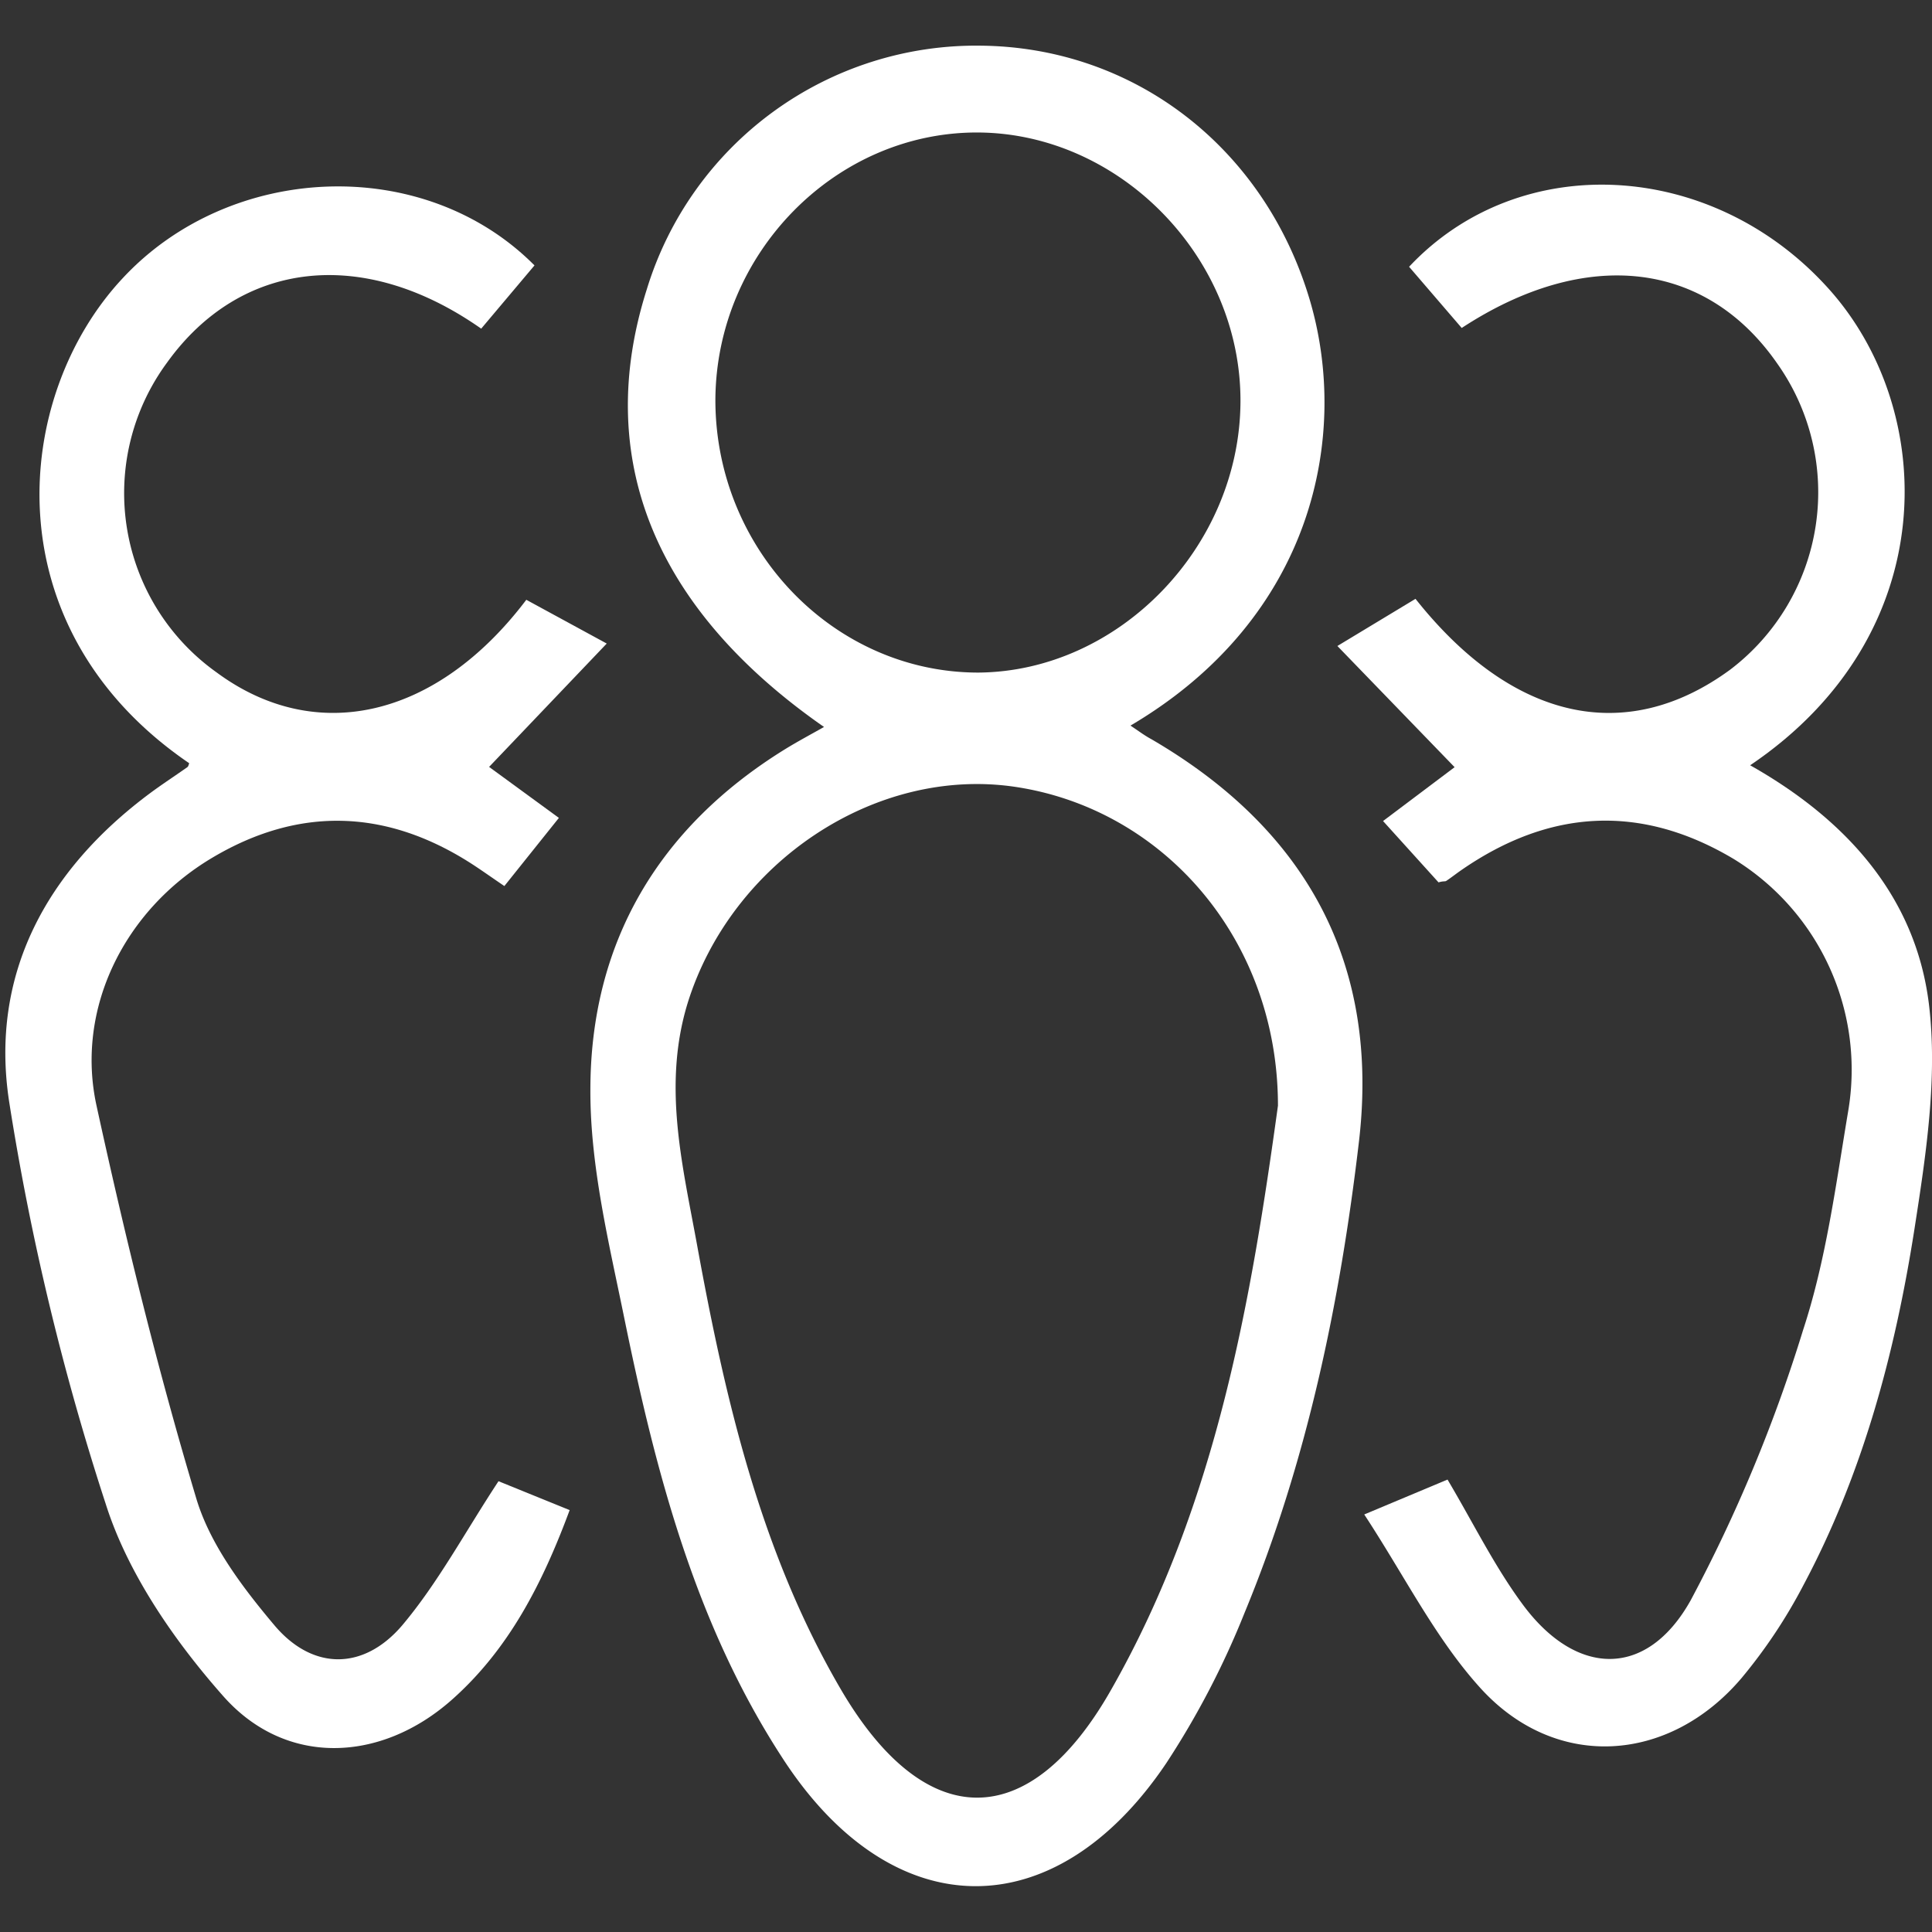 <svg id="Layer_1" data-name="Layer 1" xmlns="http://www.w3.org/2000/svg" viewBox="0 0 141.73 141.73"><rect x="0" y="0" width="141.73" height="141.73" fill="#333333" stroke="none"/><defs><style>.cls-1{fill:#fff;}</style></defs><path class="cls-1" d="M60.45,53.33c-12.5-8.7-16.93-19.76-13-32.11A25.26,25.26,0,0,1,71.9,3.35c11.32.09,20.87,7.5,24.18,18.64,2.94,9.91.32,23.3-13.15,31.24.58.38,1,.71,1.54,1,11.35,6.61,16.76,16.44,15.22,29.53-1.39,11.83-3.82,23.51-8.4,34.58a62,62,0,0,1-5.73,11c-8.22,12.21-20.18,12-28.19-.42C51,119.12,48.11,108,45.81,96.76c-1.13-5.55-2.52-11.2-2.5-16.81,0-10.8,5-19.26,14.3-25C58.52,54.39,59.46,53.89,60.45,53.33Zm33.3,27.78c0-12.22-8.42-21.78-19.3-23.39-10.26-1.51-20.79,5.56-24,15.85-1.86,6.06-.38,11.91.69,17.78,2.06,11.3,4.66,22.5,10.52,32.54,6.19,10.62,13.87,10.67,19.89,0C89.32,110.23,91.83,95,93.75,81.11Zm-22-71.39c-10.46-.05-19.22,8.87-19.27,19.62,0,11,8.71,20,19.29,20C82.08,49.26,90.94,40.12,91,29.49S82.13,9.77,71.74,9.72Z"/><path class="cls-1" d="M128.39,56.14c7.19,4.06,12.14,9.73,13.11,17.49.66,5.4-.21,11.09-1.06,16.55-1.42,9.07-3.79,17.94-8.15,26.12a38.32,38.32,0,0,1-4.53,6.8c-5.35,6.3-13.68,6.81-19.19.7-3.28-3.63-5.53-8.19-8.49-12.7l6.11-2.56c1.89,3.19,3.43,6.33,5.47,9.1,3.91,5.35,9.12,5.55,12.36-.23a111.93,111.93,0,0,0,8.25-19.83c1.69-5.14,2.4-10.63,3.3-16A18.14,18.14,0,0,0,127.16,63c-6.81-4.05-13.51-3.65-20,.86-.36.25-.7.52-1.06.76-.08.06-.2,0-.57.11l-4.07-4.5,5.25-3.95-8.6-8.89,5.73-3.46c7.1,8.95,15.45,10.79,23.08,5.2a16.34,16.34,0,0,0,3.43-22.5c-5.22-7.49-14-8.54-23.12-2.57l-3.86-4.49c8.11-8.64,22.22-7.87,30.74,1.57C142.13,30,142.66,46.5,128.39,56.14Z"/><path class="cls-1" d="M35.3,24.11c-8.66-6.08-17.68-5-23.06,2.51a16.14,16.14,0,0,0,3.64,22.7C23.13,54.69,32,52.73,38.61,44l5.9,3.21-8.63,9.05L41,60,37,65c-.9-.61-1.6-1.11-2.32-1.58-6.3-4.09-12.76-4.3-19.17-.46S5.55,74,7.07,81.06c2.11,9.68,4.47,19.32,7.31,28.8,1,3.41,3.41,6.59,5.76,9.38,2.81,3.32,6.54,3.3,9.36,0,2.63-3.12,4.59-6.81,7.07-10.58l5.22,2.12c-2,5.39-4.46,10.21-8.65,13.92-5.21,4.61-12.18,4.91-16.76-.27-3.61-4.08-7-9-8.61-14.06A189.67,189.67,0,0,1,.67,80.81c-1.43-9.34,2.75-17,10.39-22.66.88-.65,1.79-1.24,2.68-1.87.08-.05.1-.19.14-.29C-.68,46.06.9,29.07,9,20.41c7.89-8.49,22.08-9.12,30.21-.94Z"/></svg>
